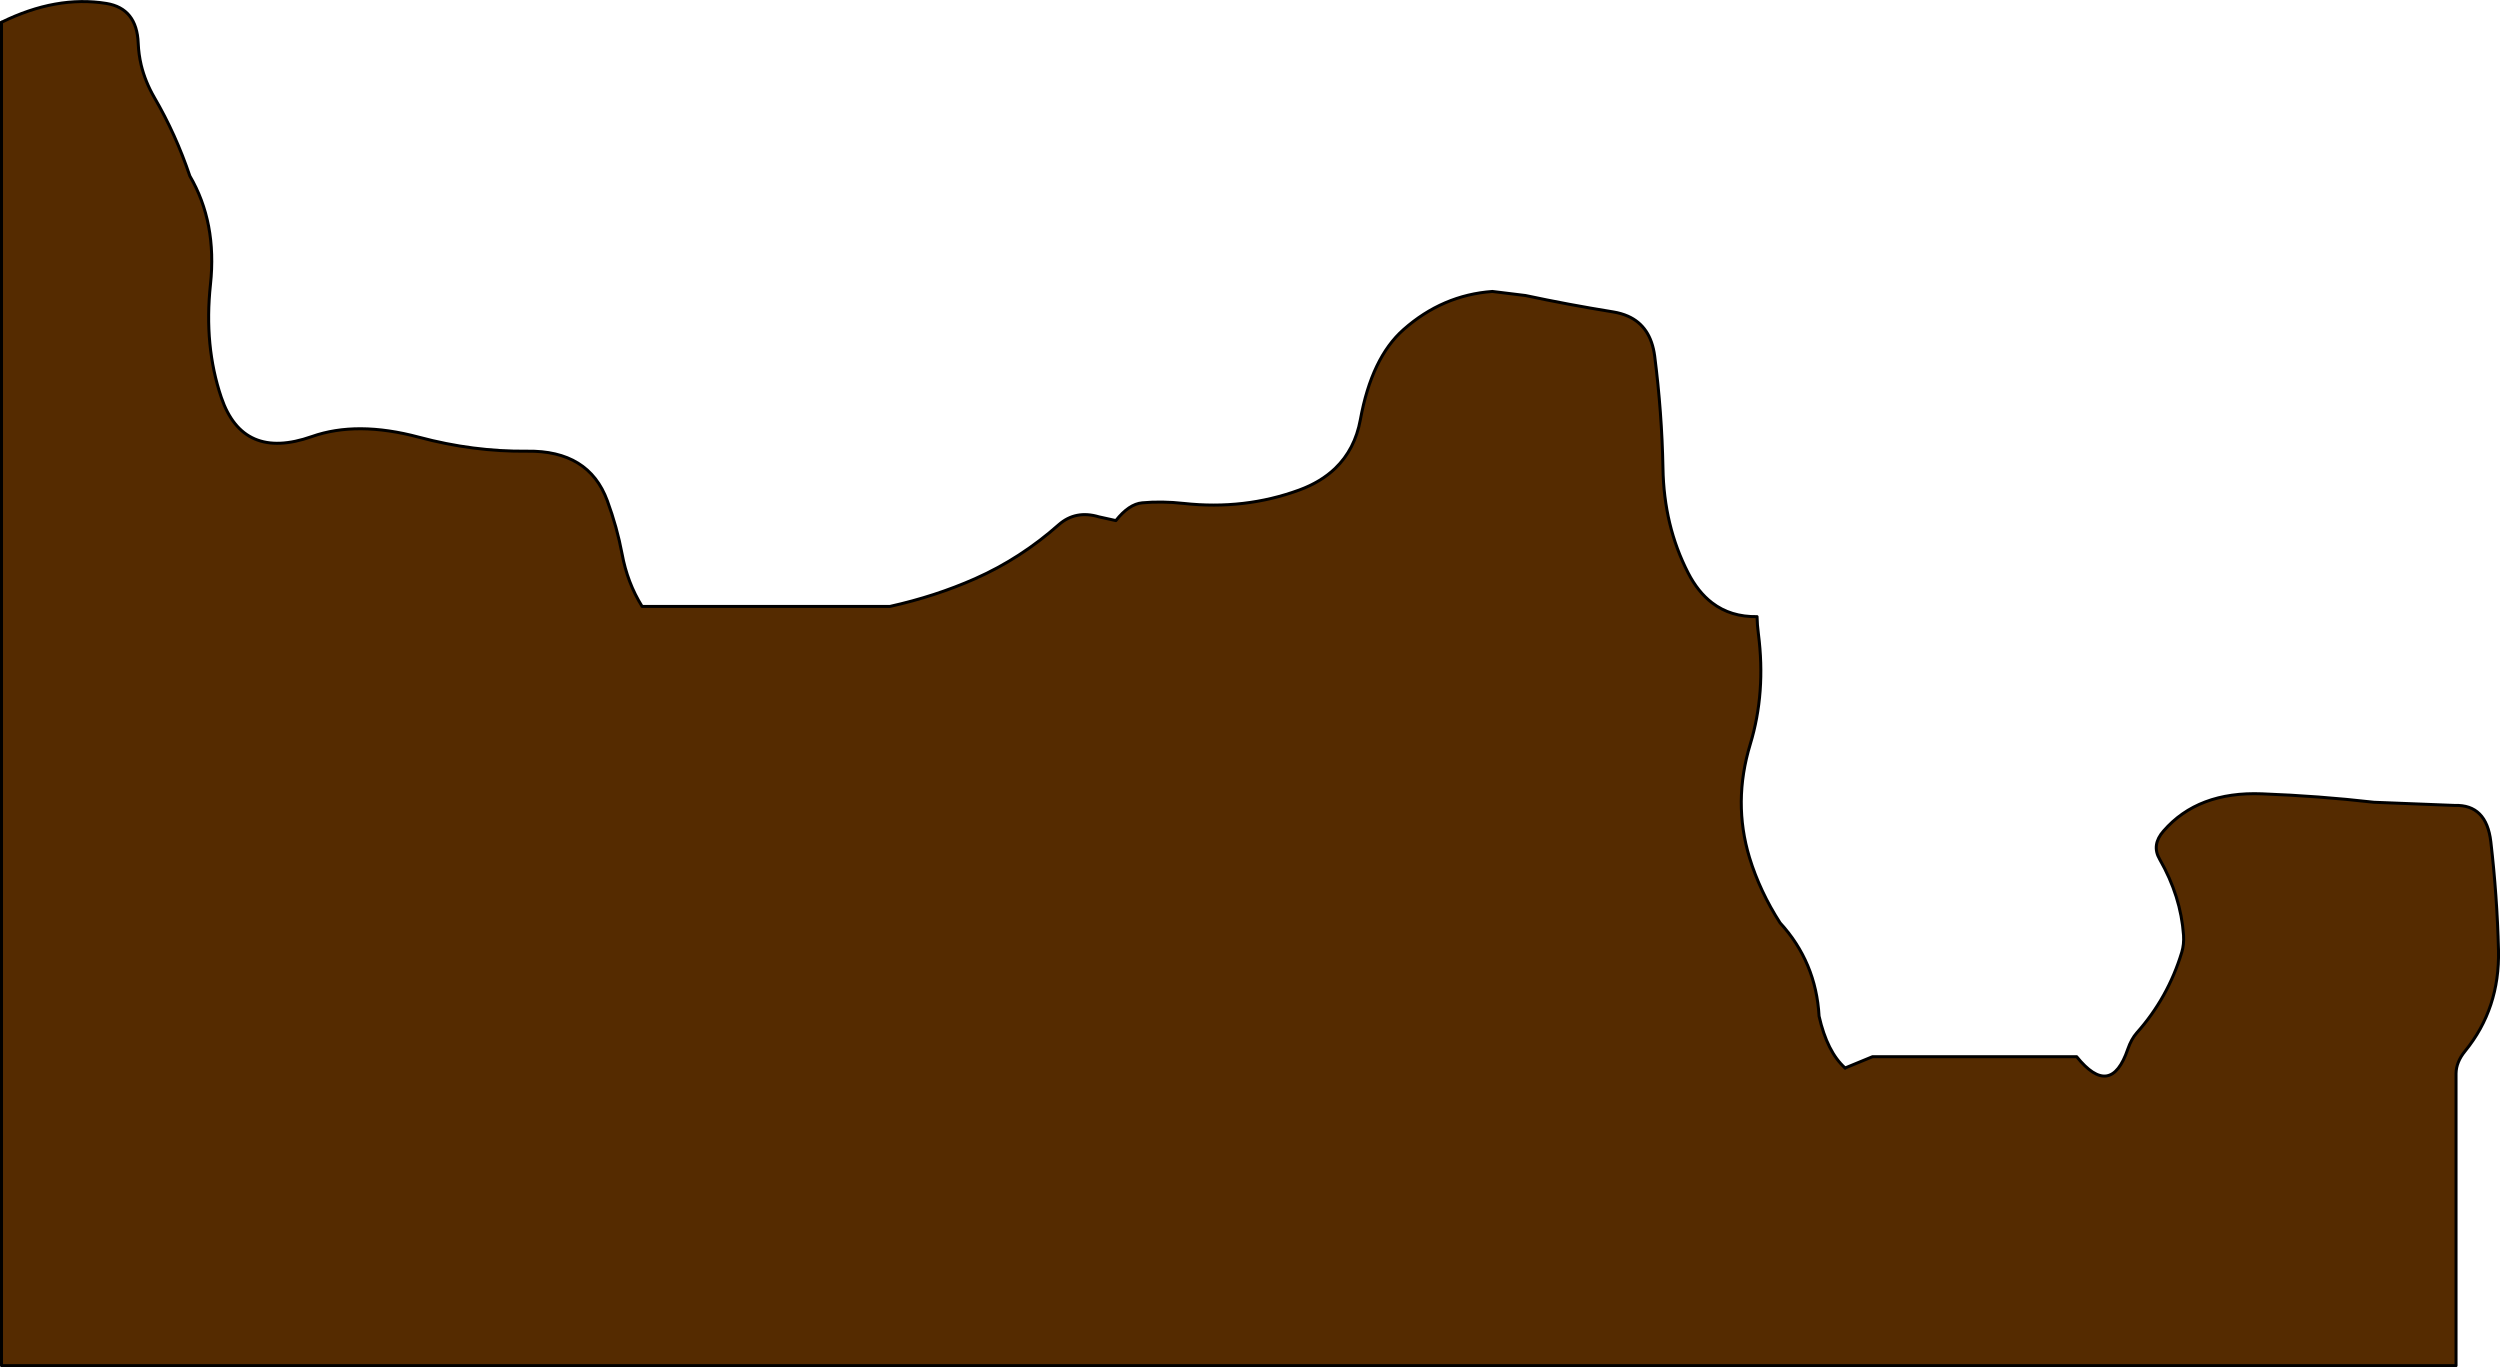 <?xml version="1.0" encoding="UTF-8" standalone="no"?>
<svg xmlns:xlink="http://www.w3.org/1999/xlink" height="454.05px" width="830.3px" xmlns="http://www.w3.org/2000/svg">
  <g transform="matrix(1.0, 0.0, 0.0, 1.0, 410.1, 370.55)">
    <path d="M-39.5 -197.65 Q-35.15 -203.15 -30.75 -203.55 -24.3 -204.15 -16.95 -203.35 3.25 -201.15 21.4 -207.8 28.6 -210.45 33.35 -215.0 39.9 -221.3 41.7 -231.15 45.45 -251.75 56.05 -261.1 69.0 -272.55 85.55 -273.75 L96.55 -272.4 Q110.55 -269.4 125.7 -266.95 128.4 -266.5 130.55 -265.55 138.15 -262.2 139.45 -252.3 141.85 -233.55 142.2 -215.1 142.5 -195.95 150.55 -180.3 153.8 -173.95 158.5 -170.35 164.7 -165.6 173.45 -165.75 173.5 -163.05 173.9 -160.0 176.4 -140.55 171.2 -123.4 165.35 -104.15 170.95 -85.7 174.4 -74.45 181.1 -64.05 193.05 -51.0 194.05 -33.05 196.75 -21.15 202.7 -15.85 L211.8 -19.6 279.6 -19.6 Q290.95 -5.55 296.6 -22.15 297.75 -25.45 299.55 -27.5 309.9 -39.1 314.5 -54.25 315.3 -56.9 315.1 -59.95 314.2 -72.9 307.15 -85.2 304.4 -89.95 308.45 -94.55 319.9 -107.75 341.2 -106.9 359.9 -106.2 378.35 -104.1 L405.15 -103.05 Q415.7 -103.4 417.15 -91.0 419.25 -72.95 419.7 -55.0 420.15 -35.6 408.6 -21.45 405.65 -17.85 405.6 -14.05 L405.6 83.0 -409.6 83.0 -409.6 -363.15 Q-391.4 -372.1 -374.75 -369.4 -364.65 -367.75 -364.2 -356.2 -364.05 -352.5 -363.2 -348.9 -361.85 -343.35 -358.8 -338.1 -351.7 -325.9 -347.05 -312.1 -338.0 -296.65 -340.2 -276.1 -342.4 -255.65 -336.6 -238.55 -329.45 -217.5 -306.55 -225.55 -291.55 -230.85 -271.0 -225.35 -252.9 -220.5 -235.05 -220.7 -214.55 -221.0 -208.4 -204.25 -205.15 -195.4 -203.5 -186.6 -201.75 -177.0 -196.85 -169.15 L-114.5 -169.15 Q-99.45 -172.5 -86.25 -178.35 -71.15 -185.05 -58.45 -196.3 -52.85 -201.2 -45.15 -198.9 L-39.5 -197.65" fill="#552b00" fill-rule="evenodd" stroke="none"/>
    <path d="M-39.5 -197.65 Q-35.15 -203.15 -30.75 -203.55 -24.3 -204.15 -16.95 -203.35 3.25 -201.15 21.4 -207.8 28.6 -210.45 33.35 -215.0 39.9 -221.3 41.7 -231.15 45.45 -251.75 56.05 -261.1 69.0 -272.55 85.55 -273.75 L96.55 -272.4 Q110.55 -269.4 125.7 -266.95 128.4 -266.5 130.55 -265.55 138.15 -262.2 139.45 -252.3 141.85 -233.55 142.2 -215.1 142.5 -195.95 150.55 -180.3 153.8 -173.95 158.5 -170.35 164.7 -165.6 173.45 -165.75 173.5 -163.05 173.9 -160.0 176.4 -140.55 171.2 -123.4 165.35 -104.15 170.95 -85.7 174.4 -74.45 181.1 -64.05 193.05 -51.0 194.05 -33.05 196.75 -21.15 202.7 -15.85 M-409.6 -363.15 Q-391.4 -372.1 -374.75 -369.4 -364.65 -367.75 -364.2 -356.2 -364.05 -352.5 -363.2 -348.9 -361.85 -343.35 -358.8 -338.1 -351.7 -325.9 -347.05 -312.1 -338.0 -296.65 -340.2 -276.1 -342.4 -255.65 -336.6 -238.55 -329.45 -217.5 -306.55 -225.55 -291.55 -230.85 -271.0 -225.35 -252.9 -220.5 -235.05 -220.7 -214.55 -221.0 -208.4 -204.25 -205.15 -195.4 -203.5 -186.6 -201.75 -177.0 -196.85 -169.15 L-114.5 -169.15 Q-99.45 -172.5 -86.25 -178.35 -71.15 -185.05 -58.45 -196.3 -52.85 -201.2 -45.15 -198.9 L-39.5 -197.65" fill="none" stroke="#000000" stroke-linecap="round" stroke-linejoin="round" stroke-width="1.0"/>
    <path d="M202.7 -15.85 L211.8 -19.6 279.6 -19.6 Q290.95 -5.55 296.6 -22.15 297.75 -25.45 299.55 -27.5 309.9 -39.1 314.5 -54.25 315.3 -56.9 315.1 -59.95 314.2 -72.9 307.15 -85.2 304.4 -89.95 308.45 -94.55 319.9 -107.75 341.2 -106.9 359.9 -106.2 378.35 -104.1 L405.15 -103.05 Q415.7 -103.4 417.15 -91.0 419.25 -72.95 419.7 -55.0 420.15 -35.6 408.6 -21.45 405.65 -17.85 405.6 -14.05 L405.6 83.0 -409.6 83.0 -409.6 -363.15" fill="none" stroke="#000000" stroke-linecap="round" stroke-linejoin="round" stroke-width="1.0"/>
  </g>
</svg>
